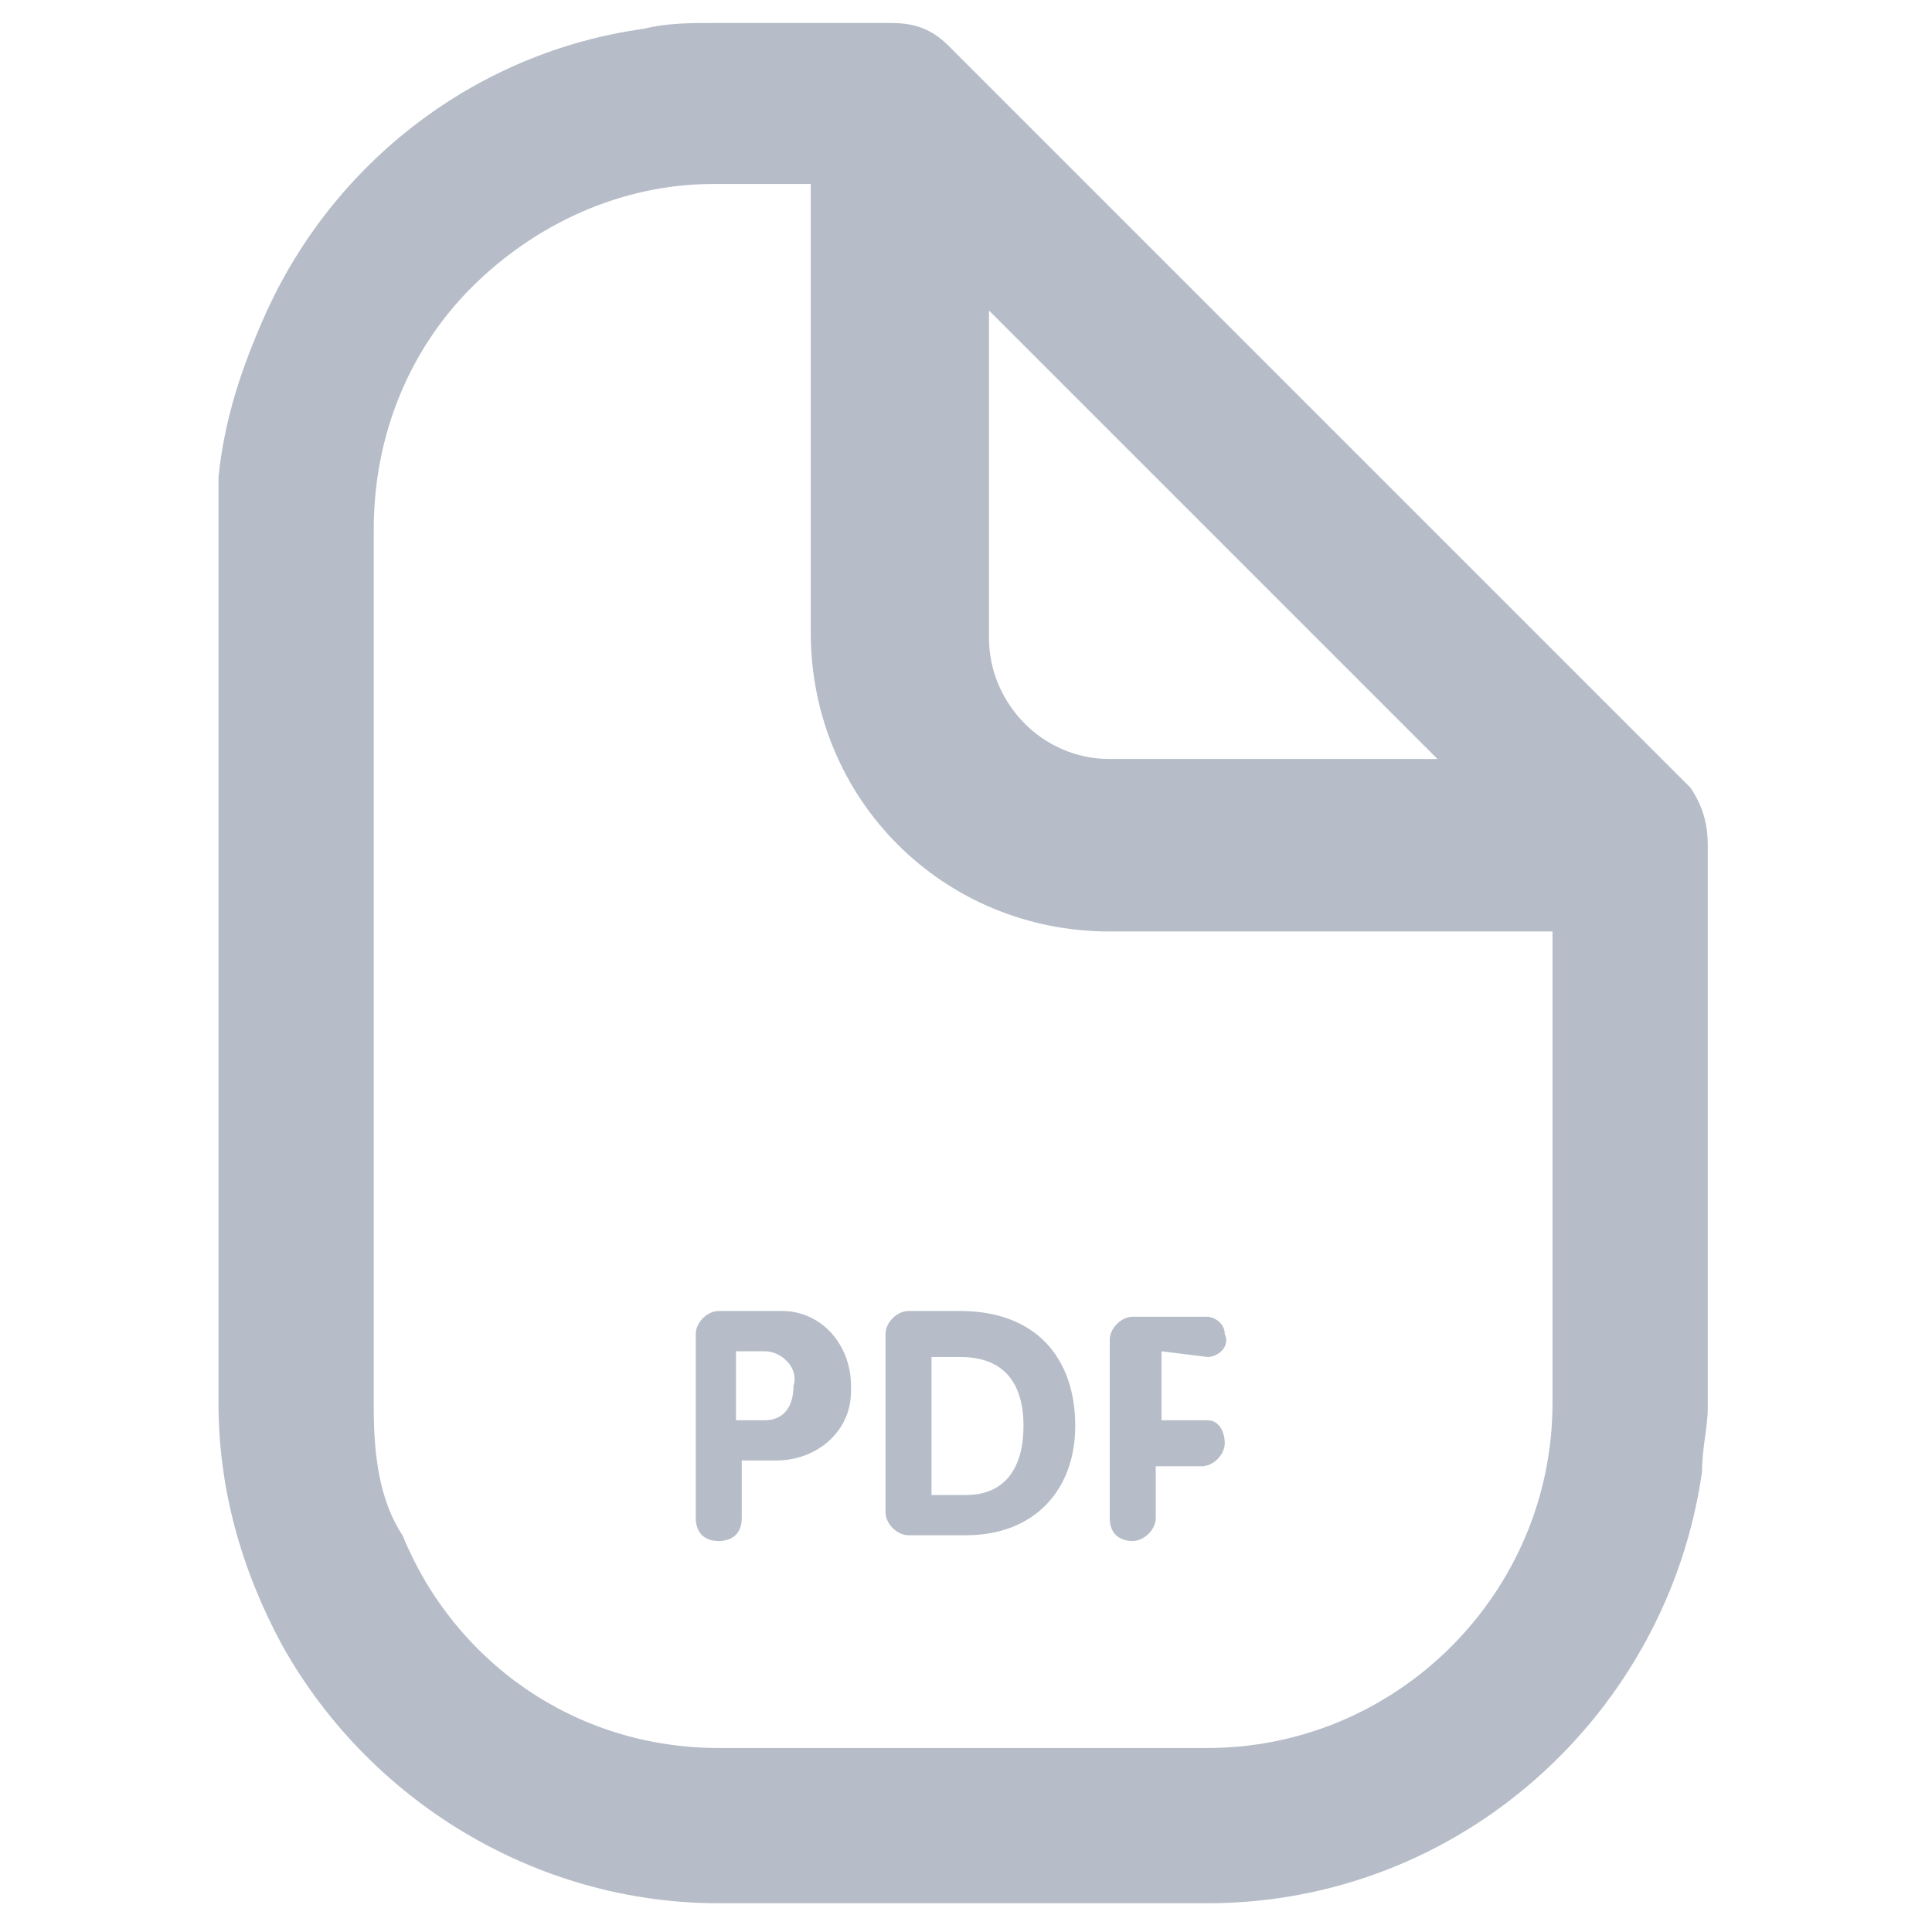 <?xml version="1.0" encoding="utf-8"?>
<!-- Generator: Adobe Illustrator 27.8.1, SVG Export Plug-In . SVG Version: 6.00 Build 0)  -->
<svg version="1.1" id="Layer_1" xmlns="http://www.w3.org/2000/svg" xmlns:xlink="http://www.w3.org/1999/xlink" x="0px" y="0px"
	 viewBox="0 0 33.6 33.6" style="enable-background:new 0 0 33.6 33.6;" xml:space="preserve">
<style type="text/css">
	.st0{fill:#B6BDC8;}
</style>
<g>
	<path id="Path_34315" class="st0" d="M21,23.6c0.2,0,0.4-0.2,0.3-0.4c0-0.2-0.2-0.3-0.3-0.3h-1.3c-0.2,0-0.4,0.2-0.4,0.4l0,0v3.1
		c0,0.3,0.2,0.4,0.4,0.4c0.2,0,0.4-0.2,0.4-0.4v-0.9h0.8c0.2,0,0.4-0.2,0.4-0.4l0,0c0-0.2-0.1-0.4-0.3-0.4l0,0h-0.8v-1.2L21,23.6z
		 M16.7,22.8h-0.9c-0.2,0-0.4,0.2-0.4,0.4l0,0v3.1c0,0.2,0.2,0.4,0.4,0.4l0,0h1c1.2,0,1.9-0.8,1.9-1.9C18.7,23.6,18,22.8,16.7,22.8
		L16.7,22.8z M16.8,26h-0.6v-2.4h0.5c0.8,0,1.1,0.5,1.1,1.2C17.8,25.5,17.5,26,16.8,26L16.8,26z M13.4,22.8h-0.9
		c-0.2,0-0.4,0.2-0.4,0.4c0,0,0,0,0,0.1v3.1c0,0.2,0.1,0.4,0.4,0.4c0.2,0,0.4-0.1,0.4-0.4v-0.1v-0.9h0.6c0.7,0,1.3-0.5,1.3-1.2v-0.1
		c0-0.7-0.5-1.3-1.2-1.3C13.4,22.8,13.4,22.8,13.4,22.8z M13.3,24.7h-0.5v-1.2h0.5c0.3,0,0.6,0.3,0.5,0.6
		C13.8,24.5,13.6,24.7,13.3,24.7L13.3,24.7z"/>
	<path class="st0" d="M29.4,13.7L27,11.3l-8.2-8.2l-2.3-2.3c-0.3-0.3-0.6-0.4-1-0.4h-3.1c-0.4,0-0.8,0-1.2,0.1l0,0
		c-2.9,0.4-5.4,2.3-6.6,5C4.2,6.4,3.9,7.3,3.8,8.3c0,0.3,0,0.6,0,0.9v15.2c0,1.5,0.4,2.9,1.1,4.2c1.5,2.7,4.4,4.5,7.6,4.5H21
		c4.4,0,8-3.3,8.6-7.5c0-0.4,0.1-0.8,0.1-1.1v-9.8C29.7,14.3,29.6,14,29.4,13.7z M25,13.2h-5.7c-1.2,0-2.1-1-2.1-2.1V5.4L25,13.2z
		 M6.5,24.5V9.2c0-1.6,0.6-3.1,1.7-4.2s2.6-1.8,4.2-1.8h1.7V11c0,2.9,2.3,5.2,5.2,5.2H27v8.2c0,3.3-2.7,6-6,6h-8.5
		c-2.5,0-4.6-1.5-5.5-3.7C6.6,26.1,6.5,25.3,6.5,24.5z"/>
</g>
</svg>
